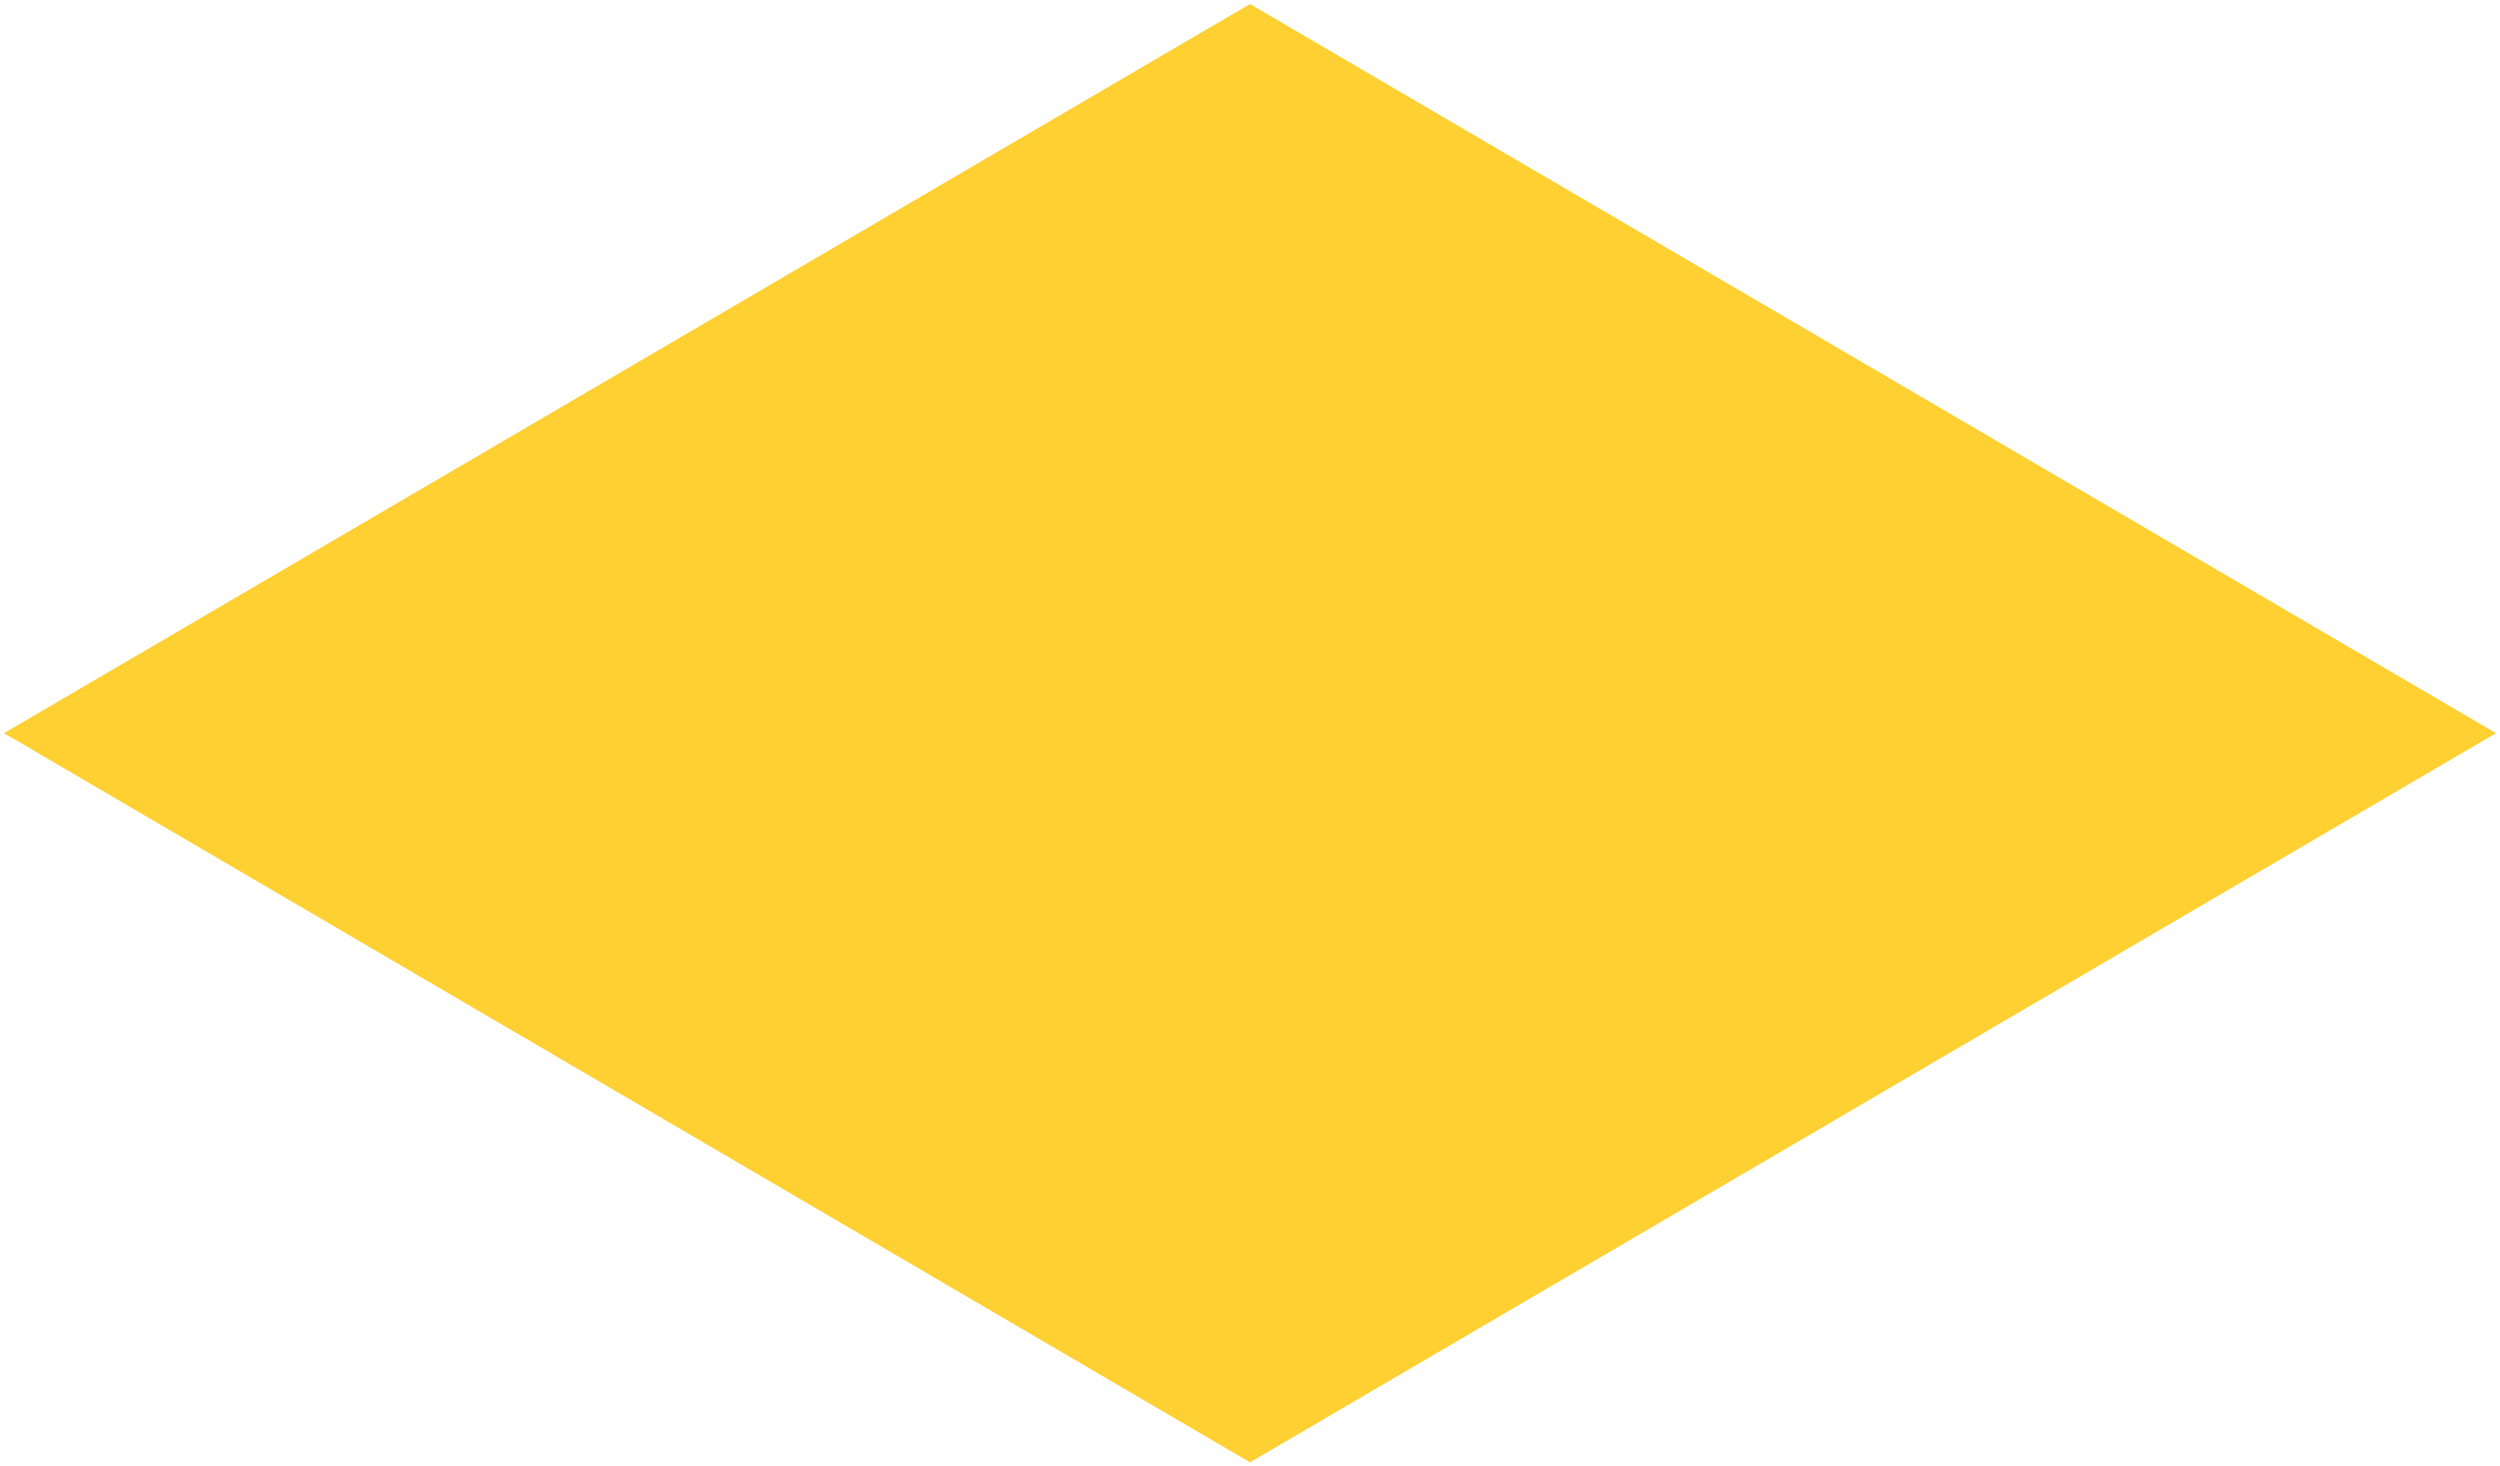 <svg enable-background="new 0 0 1560 915" height="915" viewBox="0 0 1560 915" width="1560" xmlns="http://www.w3.org/2000/svg"><path d="m780 912.5-777.5-455 777.5-455 777.5 455z" fill="#ffd032"/></svg>